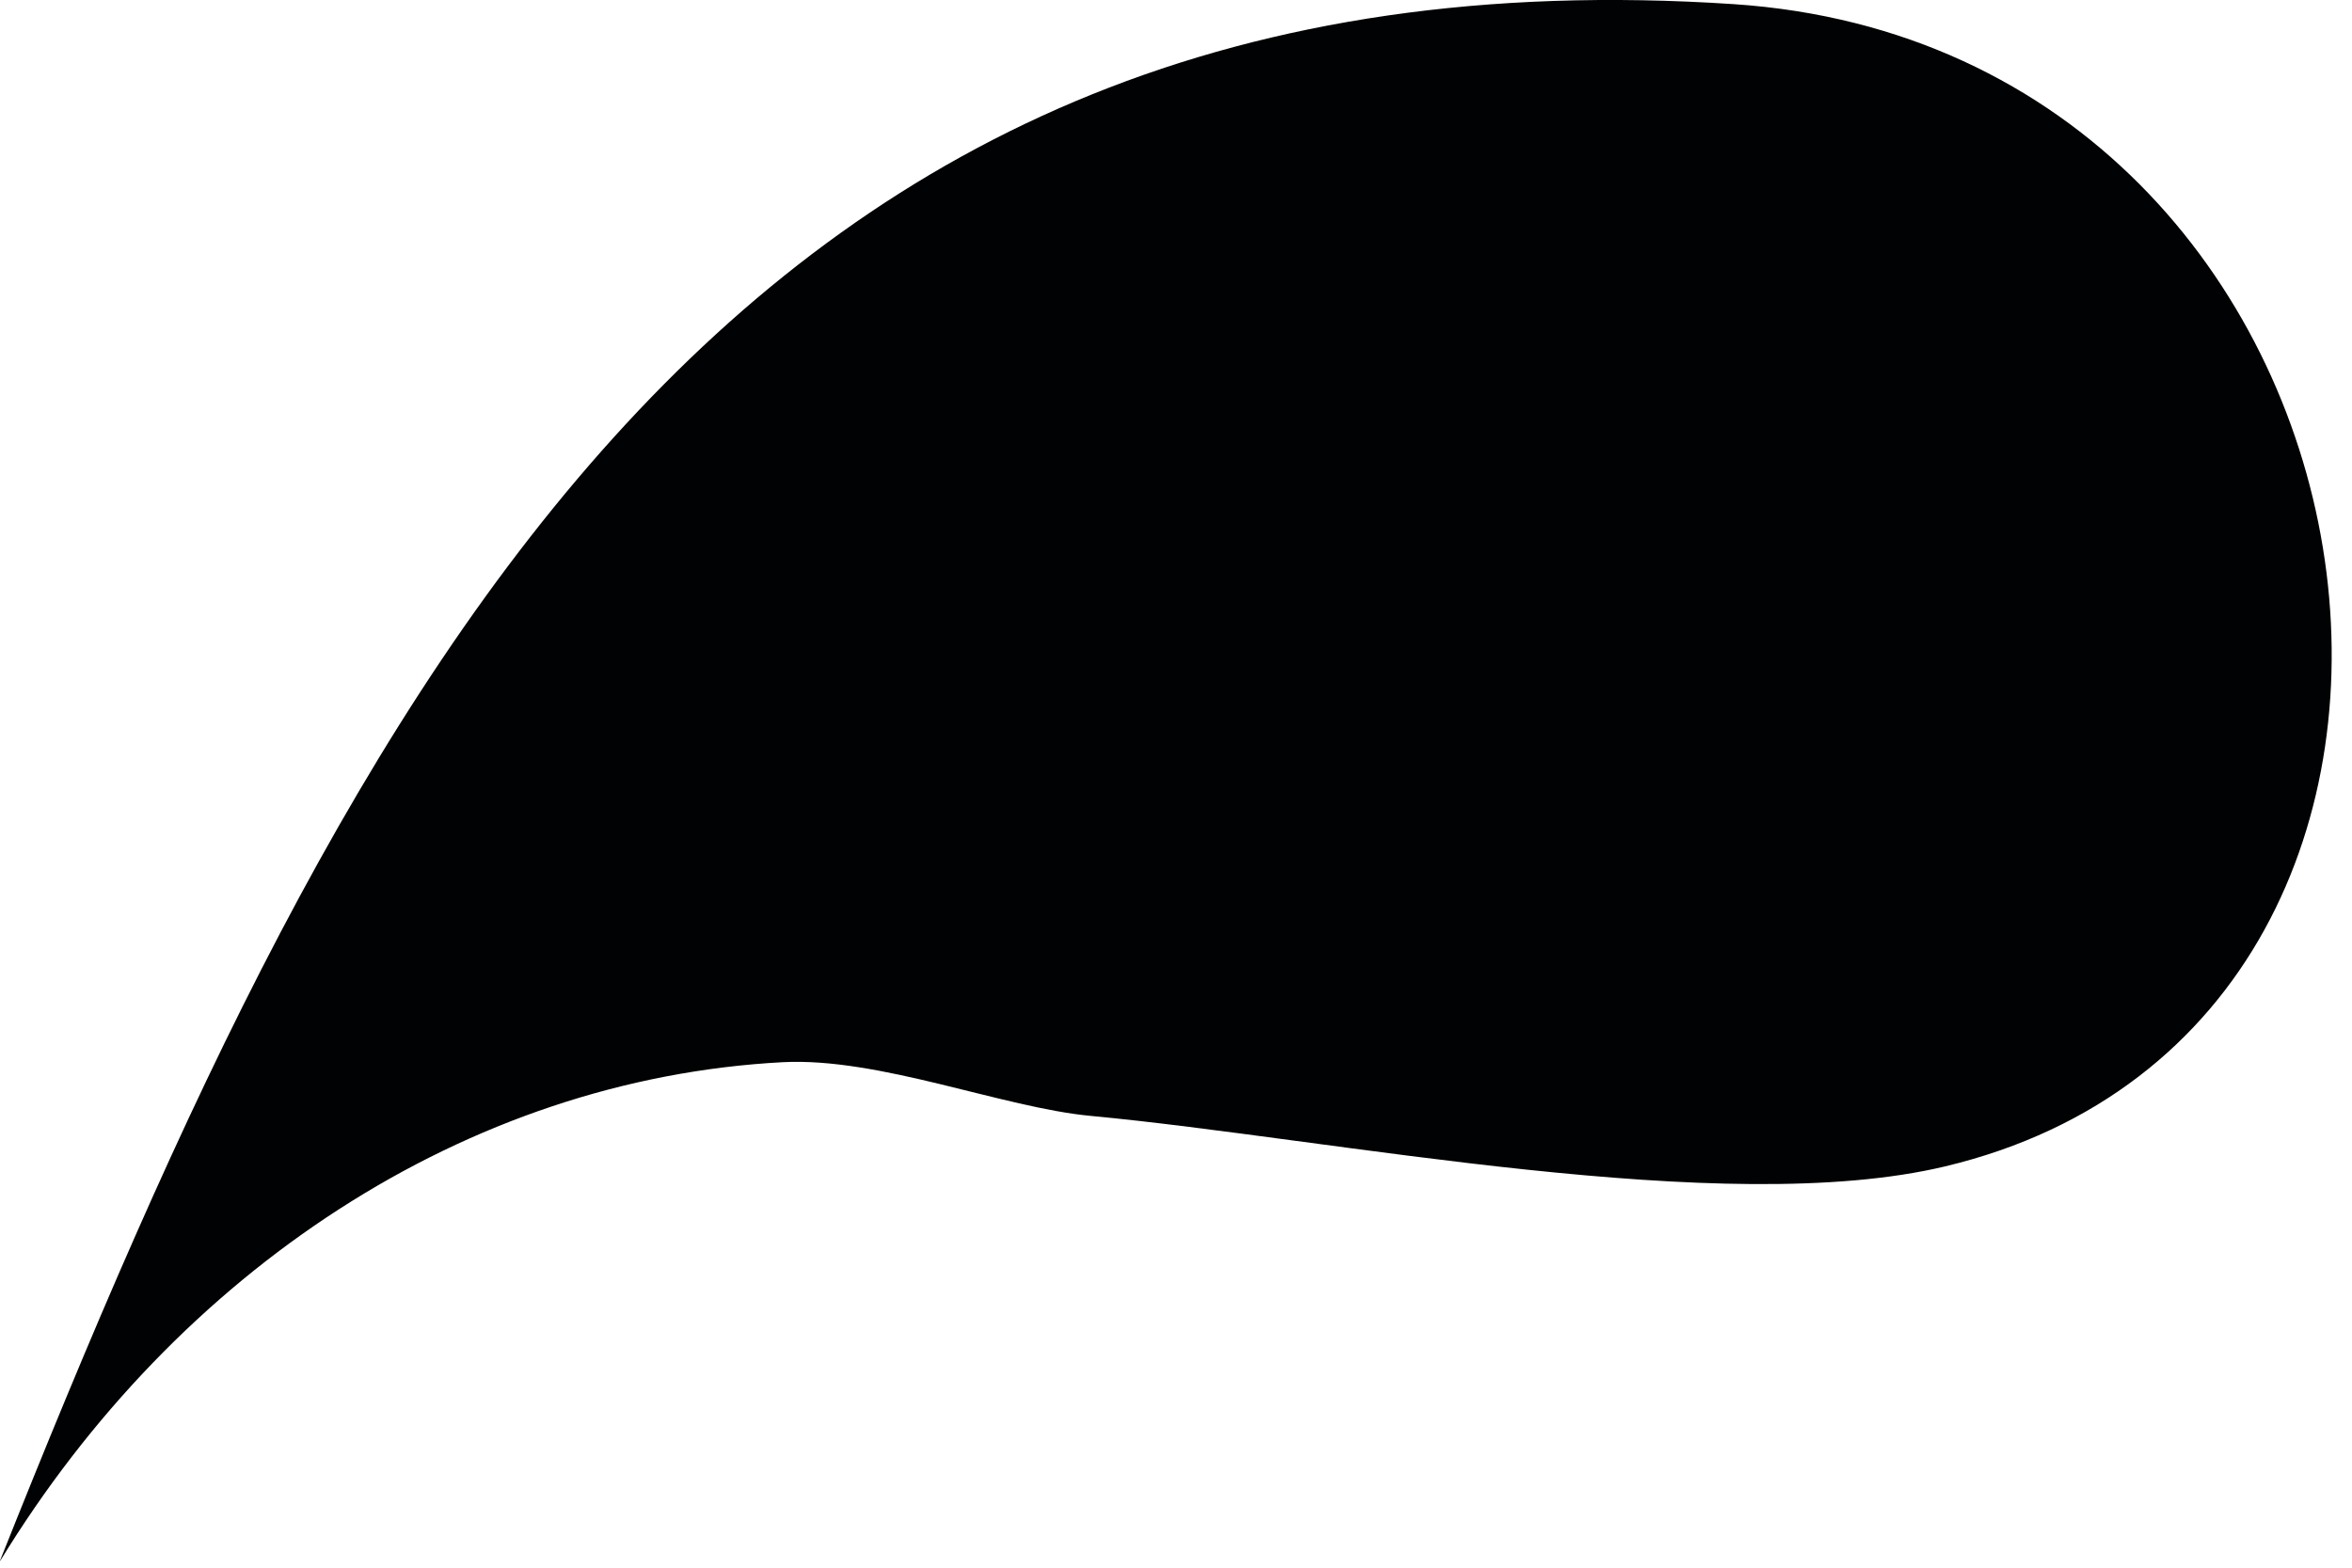 <?xml version="1.0" encoding="utf-8"?>
<svg xmlns="http://www.w3.org/2000/svg" fill="none" height="100%" overflow="visible" preserveAspectRatio="none" style="display: block;" viewBox="0 0 33 22" width="100%">
<path d="M0.004 21.902C2.487 17.839 6.539 15.14 10.987 14.906C12.339 14.837 14.071 15.545 15.305 15.66C18.732 15.982 24.18 17.112 27.293 16.368C35.817 14.331 33.889 0.693 24.323 0.058C10.342 -0.87 4.975 9.413 0 21.902H0.004Z" fill="#010203" id="Vector"/>
</svg>
